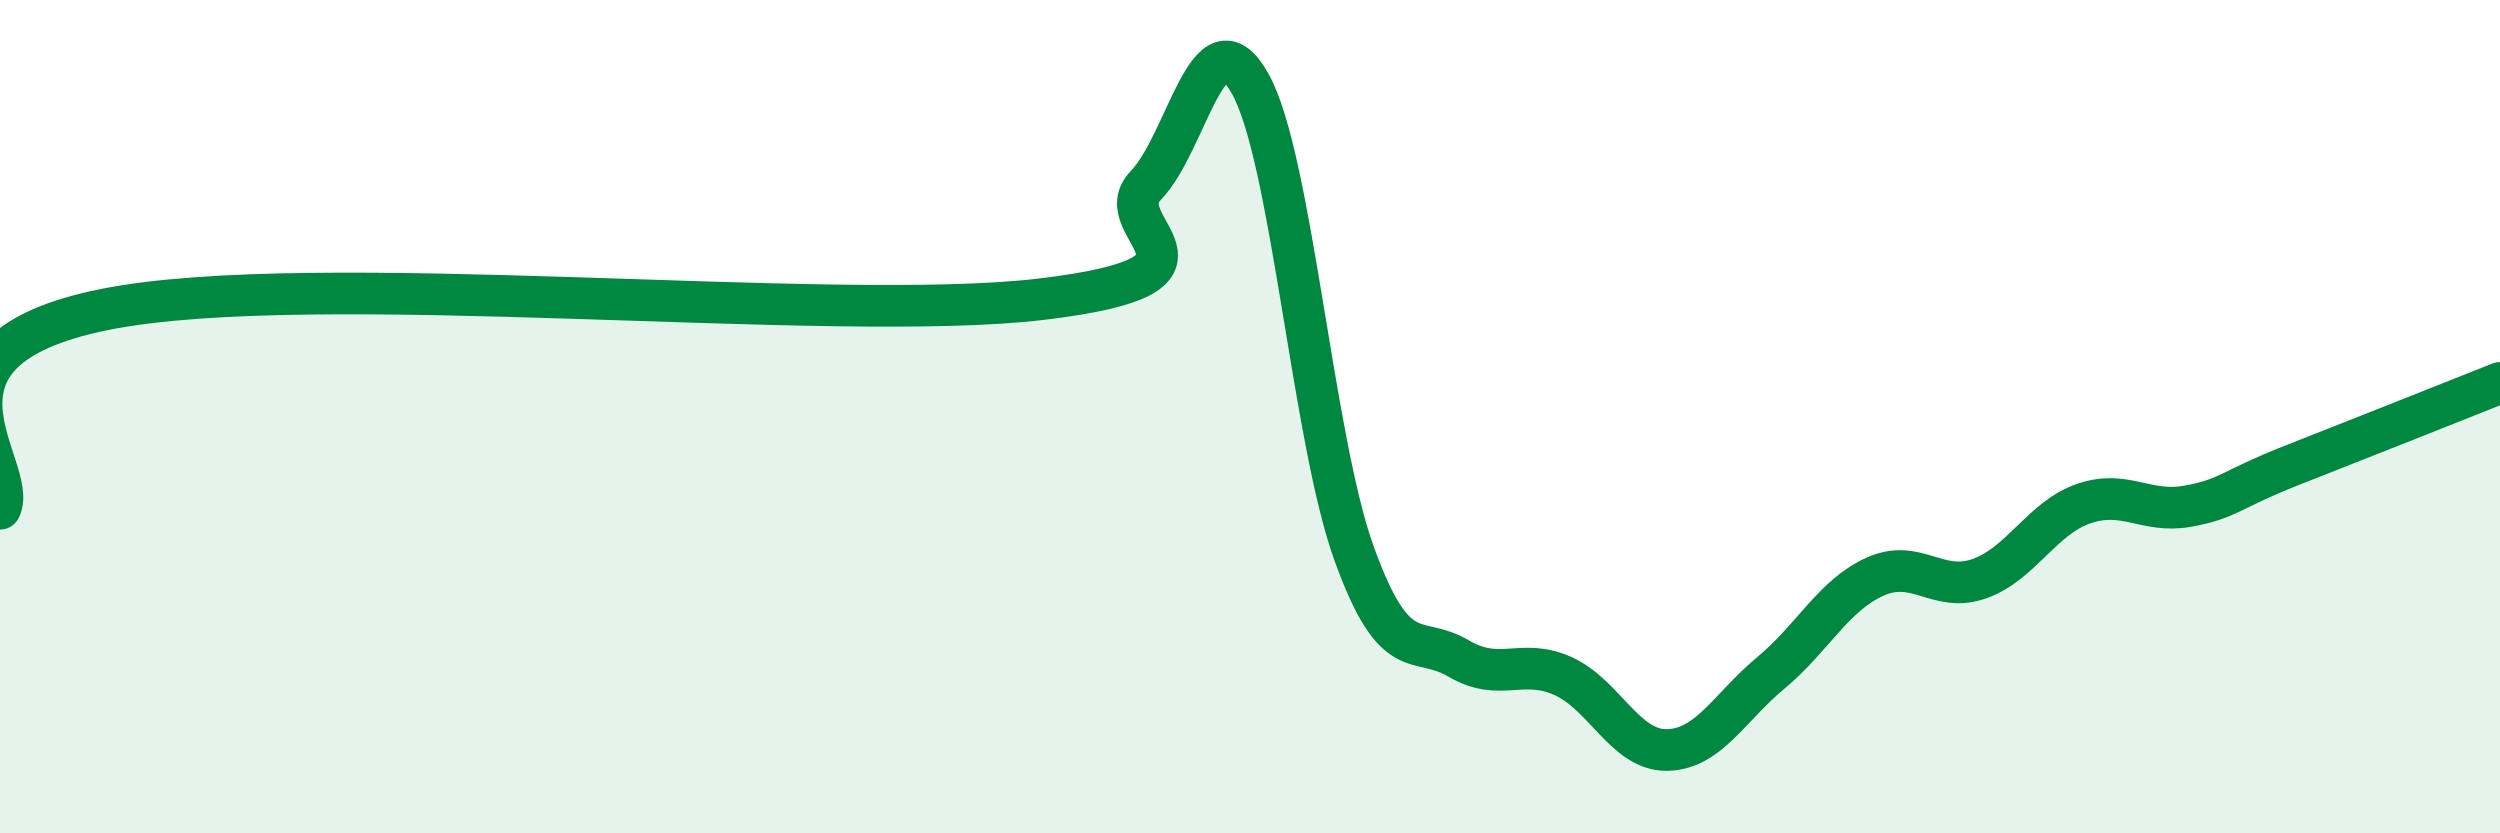 
    <svg width="60" height="20" viewBox="0 0 60 20" xmlns="http://www.w3.org/2000/svg">
      <path
        d="M 0,12.21 C 0.5,11.25 -2.5,8.44 2.5,7.43 C 7.5,6.42 20,7.78 25,7.18 C 30,6.58 26.5,5.49 27.5,4.45 C 28.5,3.41 29,0.23 30,2 C 31,3.77 31.5,10.53 32.5,13.29 C 33.5,16.05 34,15.21 35,15.8 C 36,16.39 36.5,15.78 37.5,16.22 C 38.5,16.66 39,18.01 40,18 C 41,17.99 41.5,16.98 42.5,16.15 C 43.5,15.32 44,14.29 45,13.84 C 46,13.39 46.5,14.24 47.5,13.89 C 48.5,13.54 49,12.44 50,12.09 C 51,11.74 51.5,12.33 52.5,12.15 C 53.5,11.97 53.5,11.76 55,11.17 C 56.5,10.58 59,9.59 60,9.19L60 20L0 20Z"
        fill="#008740"
        opacity="0.1"
        stroke-linecap="round"
        stroke-linejoin="round"
      />
      <path
        d="M 0,12.21 C 0.5,11.25 -2.5,8.44 2.5,7.43 C 7.5,6.42 20,7.78 25,7.18 C 30,6.58 26.5,5.49 27.5,4.45 C 28.5,3.41 29,0.23 30,2 C 31,3.77 31.5,10.53 32.5,13.29 C 33.5,16.05 34,15.21 35,15.8 C 36,16.39 36.5,15.78 37.5,16.22 C 38.5,16.66 39,18.01 40,18 C 41,17.99 41.5,16.98 42.5,16.15 C 43.5,15.32 44,14.29 45,13.84 C 46,13.39 46.5,14.24 47.5,13.89 C 48.5,13.54 49,12.44 50,12.09 C 51,11.74 51.5,12.33 52.5,12.15 C 53.5,11.97 53.5,11.76 55,11.17 C 56.5,10.58 59,9.59 60,9.19"
        stroke="#008740"
        stroke-width="1"
        fill="none"
        stroke-linecap="round"
        stroke-linejoin="round"
      />
    </svg>
  